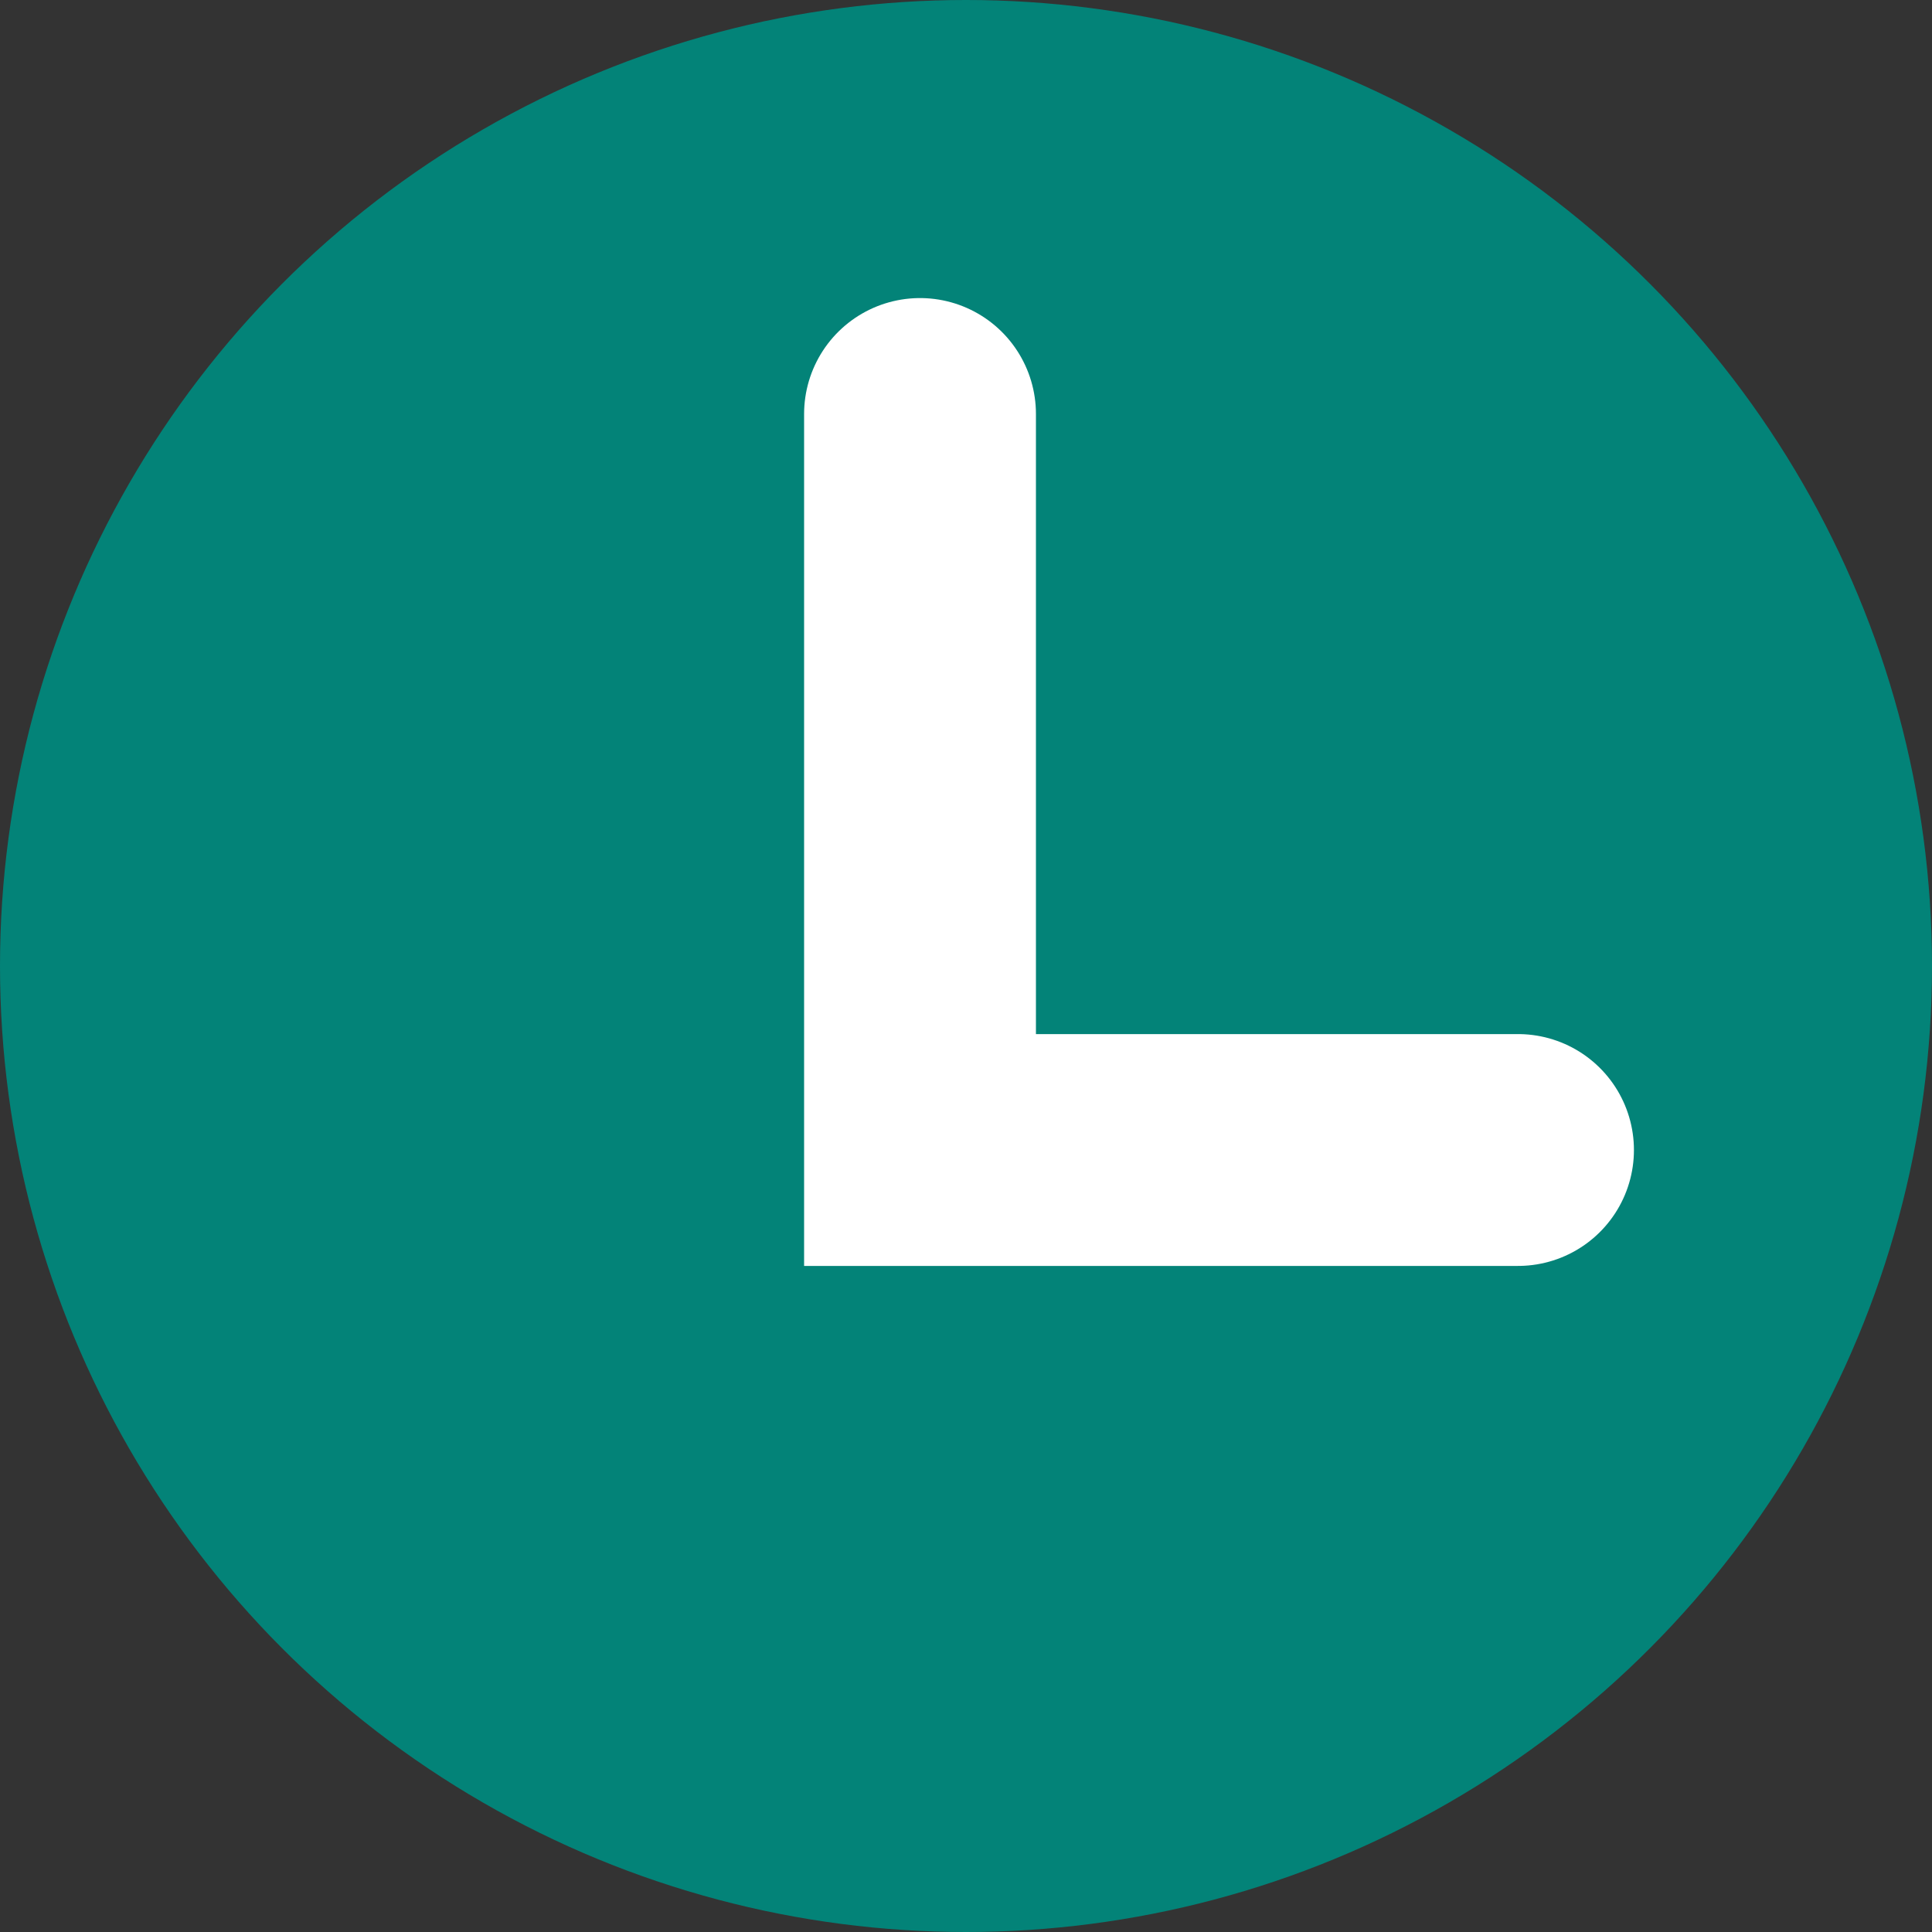 <svg width="25" height="25" viewBox="0 0 25 25" fill="none" xmlns="http://www.w3.org/2000/svg">
    <rect x="0" y="0" width="25" height="25" fill="#333333" stroke="none"/>
    <circle cx="12.5" cy="12.5" r="12.5" fill="#038378"/>
    <path d="M11.905 5.357V14.881H19.643" stroke="white" stroke-width="3" stroke-linecap="round"/>
    </svg>
    